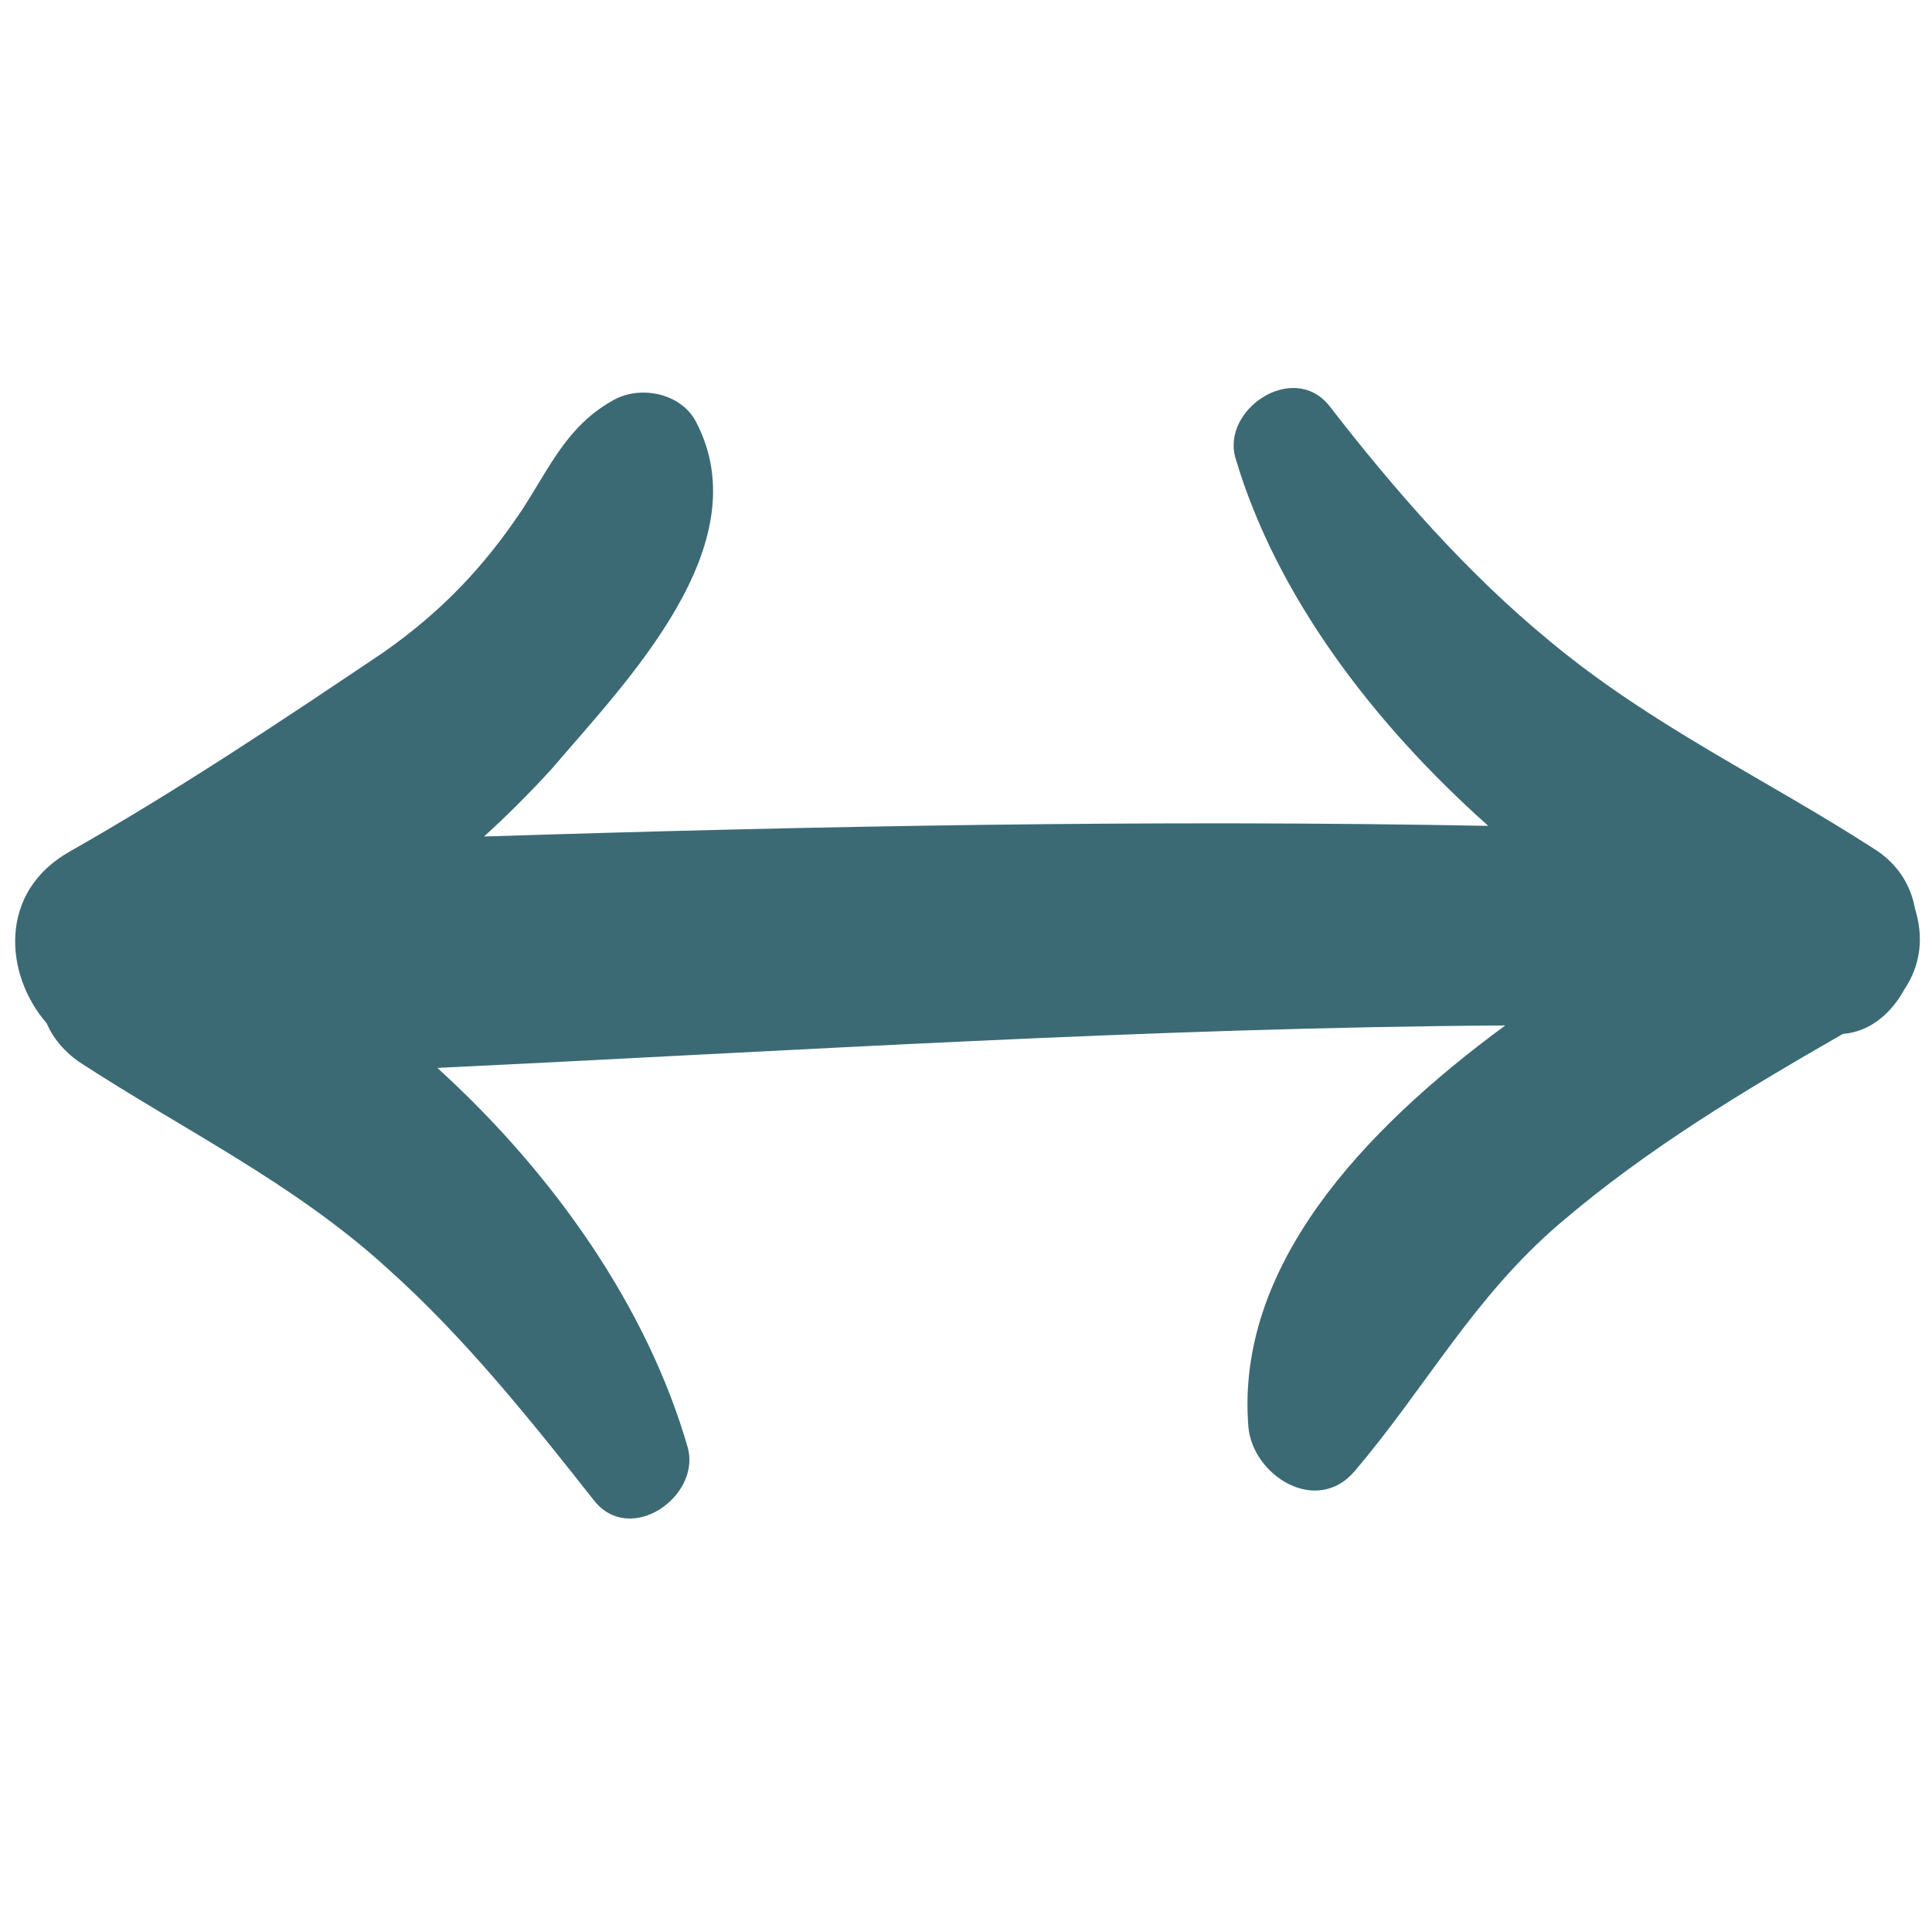 <?xml version="1.0" ?>
<!-- Скачано с сайта svg4.ru / Downloaded from svg4.ru -->
<svg width="800px" height="800px" viewBox="0 0 91 91" id="Layer_1" version="1.1" xml:space="preserve" xmlns="http://www.w3.org/2000/svg" xmlns:xlink="http://www.w3.org/1999/xlink">
<style type="text/css">
	.st0{fill:#3B6A75;}
</style>
<g>
<path class="st0" d="M90.2,42.8c-0.2-1.1-0.8-2.1-1.9-2.8c-5.1-3.3-10.5-5.8-15.3-9.8c-3.9-3.2-7.3-7.1-10.4-11.1   c-1.7-2.1-5.1,0.2-4.4,2.5c1.9,6.4,6.4,12.4,11.9,17.3c-15.8-0.3-31.5,0-47.3,0.5c1.1-1,2.2-2.1,3.2-3.2c3.5-4.1,9.8-10.5,6.8-16.3   c-0.7-1.4-2.7-1.8-4-1c-2.1,1.2-2.9,3.1-4.2,5.1c-1.8,2.7-3.8,4.8-6.5,6.7c-4.9,3.3-9.7,6.5-14.8,9.4c-3.4,1.9-3.1,5.8-1.1,8.1   c0.3,0.7,0.8,1.3,1.5,1.8c4.9,3.2,10.1,5.7,14.5,9.7C21.9,63,25,66.9,28,70.7c1.7,2.1,5-0.2,4.4-2.5c-1.9-6.6-6.3-12.9-11.8-17.9   c16.7-0.8,33.6-1.9,50.3-2c-6.8,5-12.7,11.4-12.1,18.9c0.2,2.3,3.2,4.2,5,2.1c3.4-4,5.6-8.2,9.7-11.7c4.1-3.5,8.6-6.2,13.3-8.9   c1.3-0.1,2.3-1,2.9-2.1C90.5,45.4,90.6,44.1,90.2,42.8z"/>
</g>
</svg>